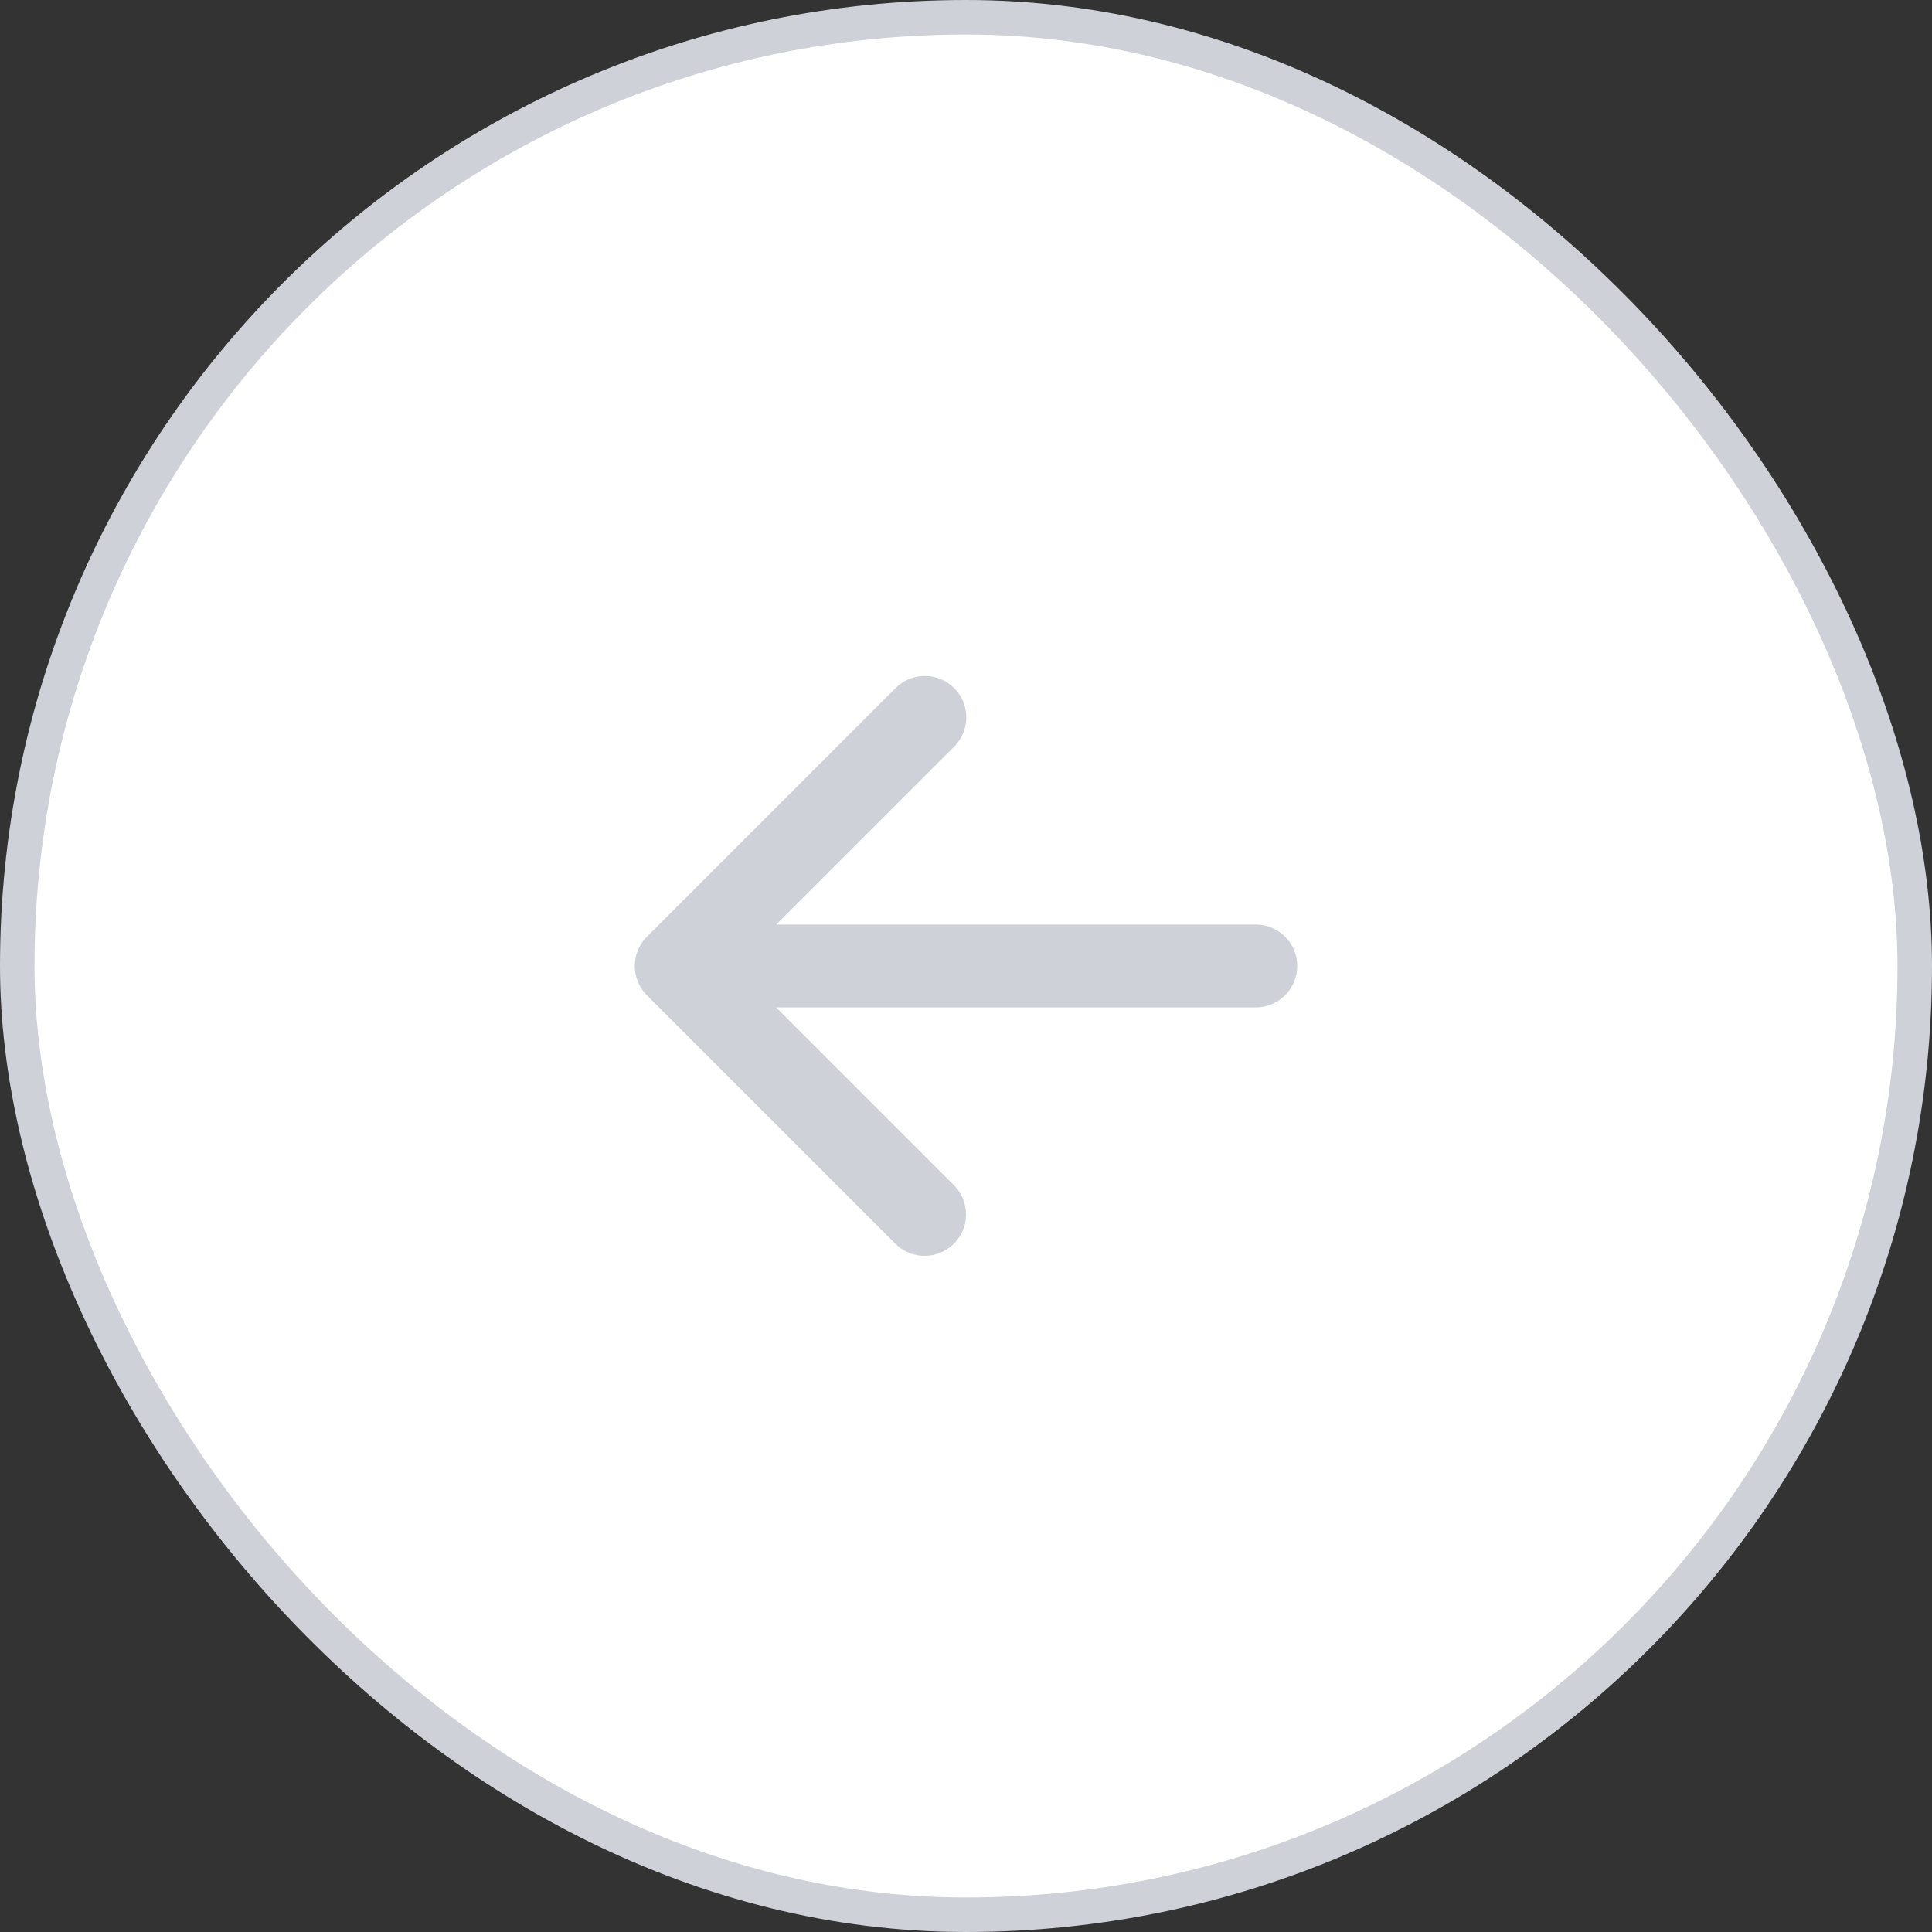 <svg xmlns="http://www.w3.org/2000/svg" width="56" height="56" fill="none"><rect width="100%" height="100%" fill="#333333" stroke="none"/><rect width="55" height="55" x="55.5" y="55.5" fill="#fff" rx="27.5" transform="rotate(-180 55.5 55.5)"/><rect width="55" height="55" x="55.5" y="55.5" stroke="#CED1D8" rx="27.5" transform="rotate(-180 55.5 55.5)"/><path fill="#CED1D8" fill-rule="evenodd" d="M27.649 36.049a1.2 1.2 0 0 1-1.697 0l-7.2-7.2a1.2 1.2 0 0 1 0-1.697l7.2-7.2a1.2 1.2 0 1 1 1.697 1.697L22.497 26.8H36.4a1.2 1.2 0 0 1 0 2.4H22.497l5.152 5.152a1.2 1.2 0 0 1 0 1.697Z" clip-rule="evenodd"/></svg>